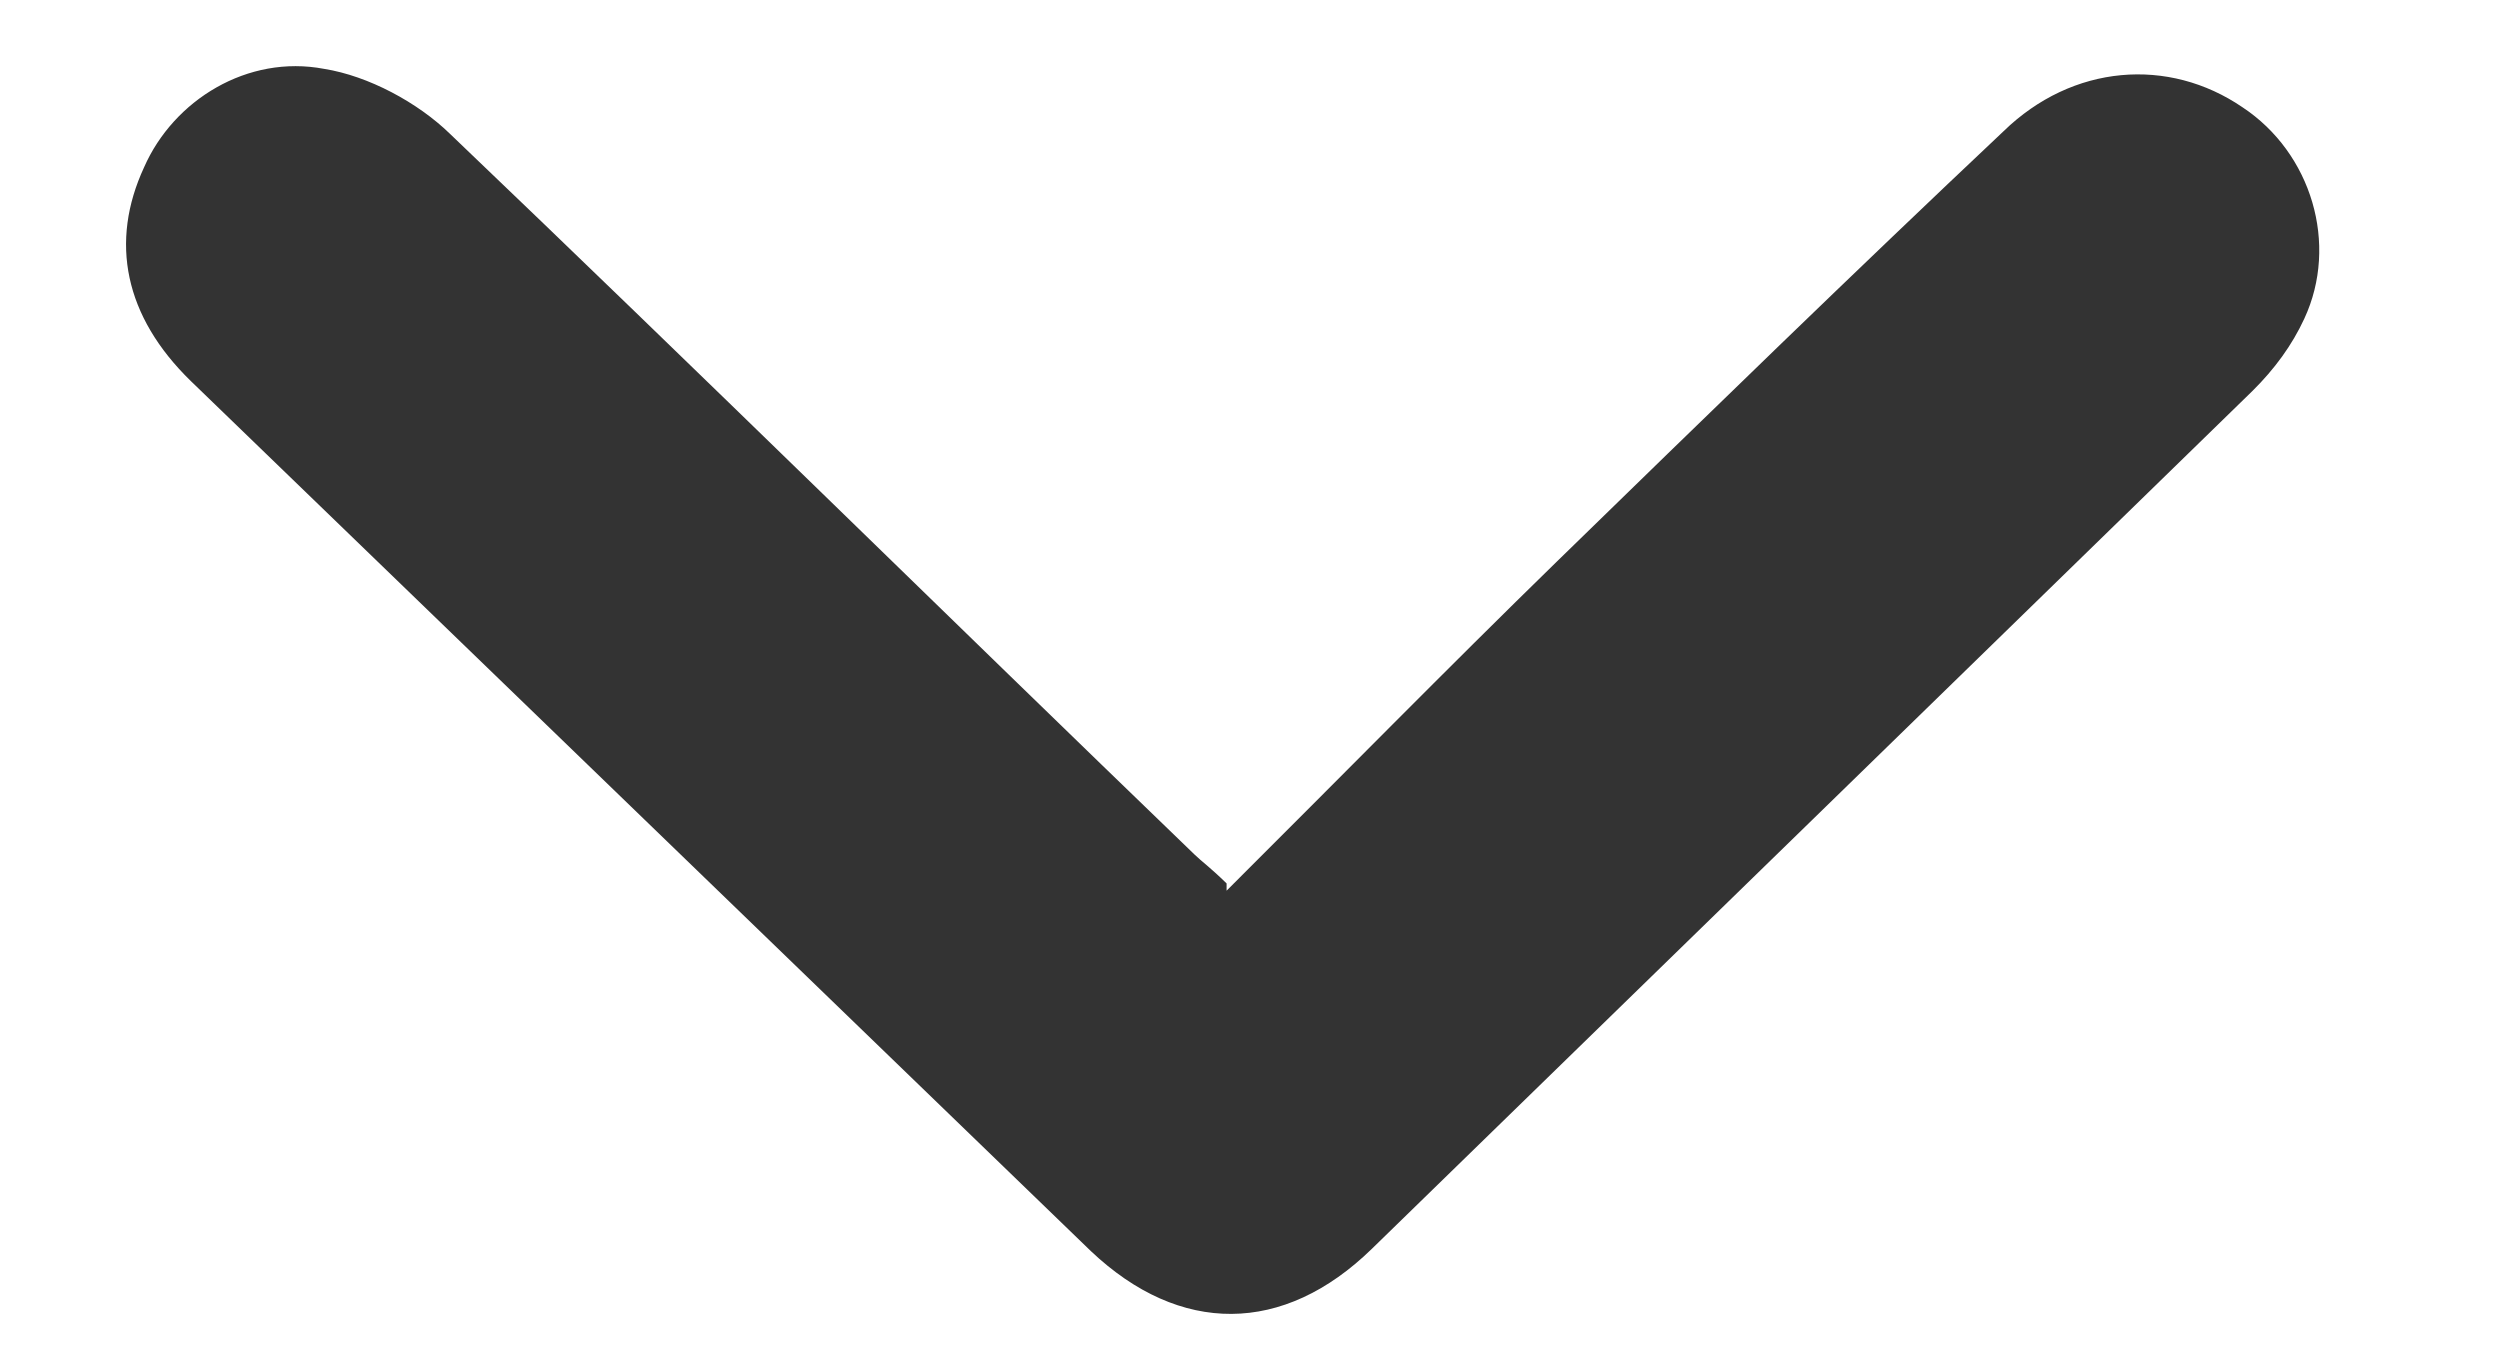 <svg width="11" height="6" viewBox="0 0 11 6" fill="none" xmlns="http://www.w3.org/2000/svg">
<path d="M5.397 3.887C5.321 3.813 5.289 3.792 5.256 3.76C4.16 2.703 3.075 1.635 1.979 0.588C1.838 0.451 1.621 0.334 1.426 0.303C1.09 0.239 0.764 0.44 0.634 0.736C0.482 1.064 0.547 1.392 0.84 1.677C2.164 2.957 3.477 4.226 4.8 5.505C5.191 5.875 5.647 5.875 6.037 5.494C7.329 4.236 8.62 2.978 9.911 1.72C10.008 1.624 10.085 1.519 10.139 1.402C10.291 1.075 10.171 0.673 9.867 0.472C9.542 0.25 9.119 0.282 8.815 0.578C8.153 1.202 7.502 1.836 6.851 2.47C6.363 2.946 5.896 3.422 5.397 3.919V3.887Z" fill="#333333"/>
</svg>
